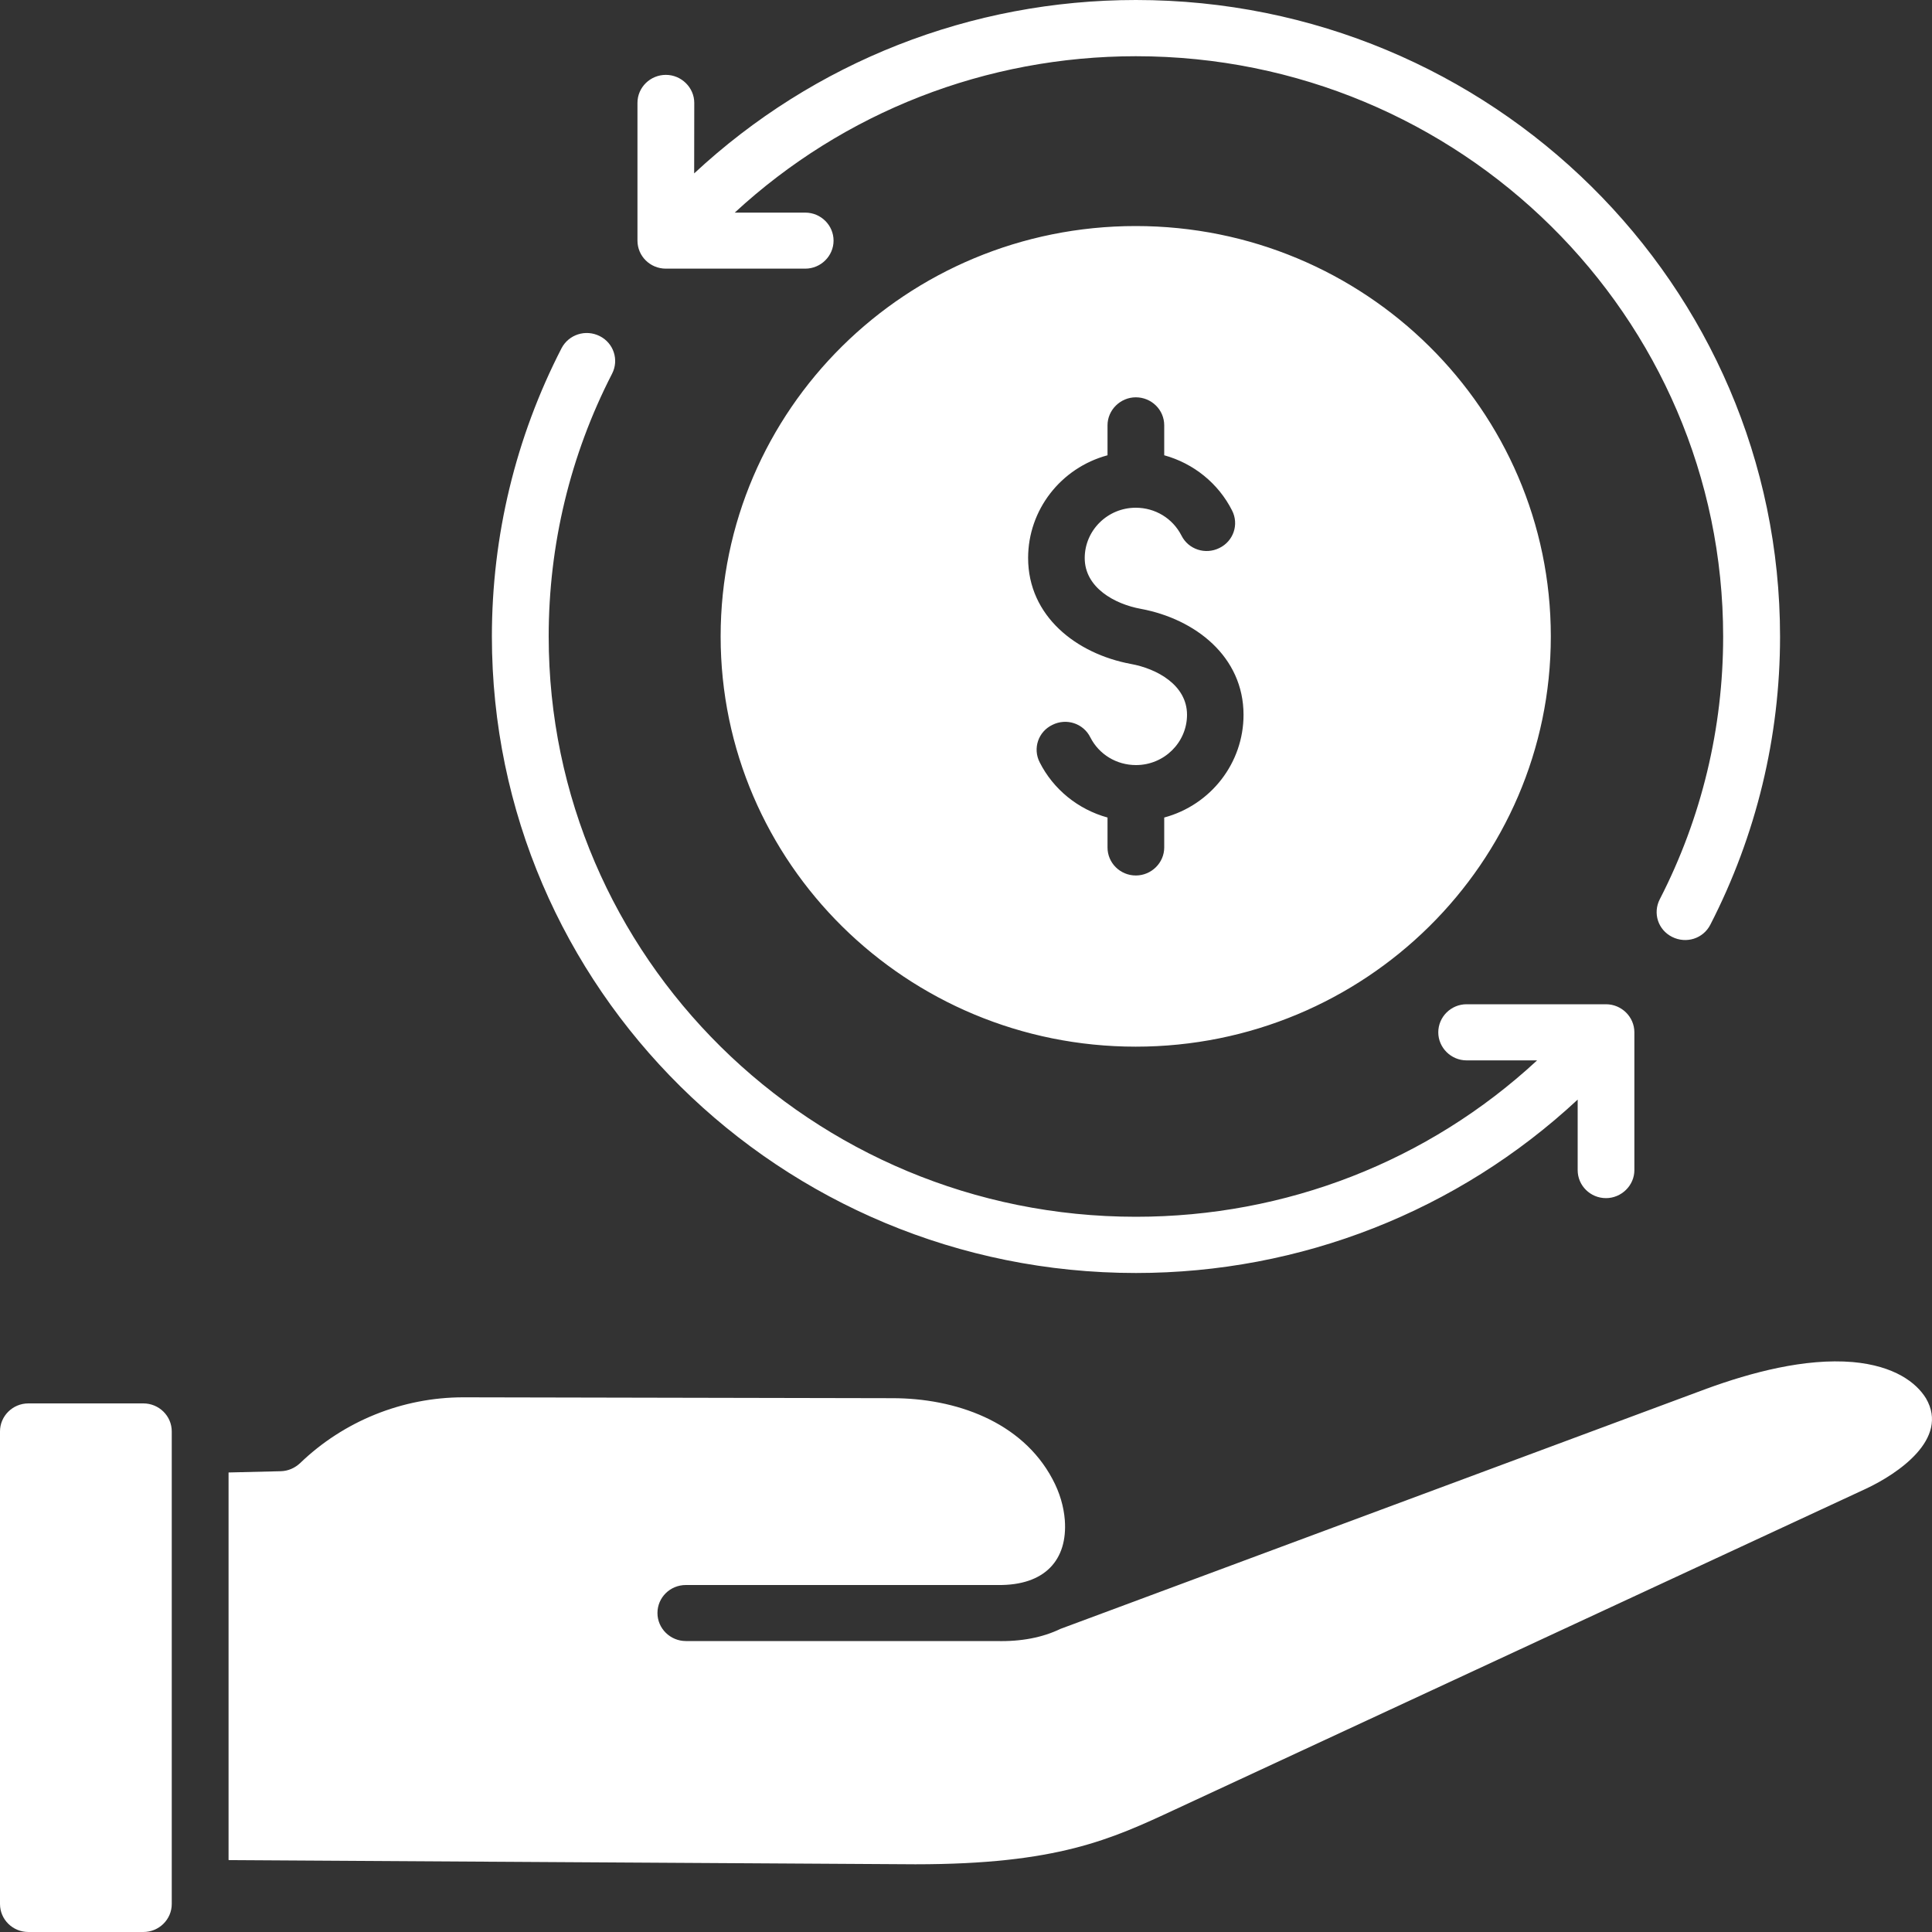 <svg width="20" height="20" viewBox="0 0 20 20" fill="none" xmlns="http://www.w3.org/2000/svg">
<rect x="0" y="0" width="20" height="20" fill="#333333" stroke="none"/>
<path fill-rule="evenodd" clip-rule="evenodd" d="M7.186 1.795C8.427 0.64 10.052 0 11.759 0C15.441 0 18.427 2.95 18.427 6.59C18.427 7.627 18.181 8.647 17.705 9.573C17.631 9.717 17.456 9.772 17.31 9.699C17.164 9.626 17.108 9.453 17.182 9.309C17.616 8.465 17.838 7.535 17.838 6.59C17.838 3.273 15.116 0.582 11.759 0.582C10.211 0.582 8.735 1.158 7.606 2.201H8.336C8.498 2.201 8.629 2.332 8.629 2.491C8.629 2.65 8.497 2.781 8.336 2.781H6.893C6.73 2.781 6.599 2.651 6.599 2.491V1.065C6.599 0.904 6.732 0.775 6.893 0.775C7.053 0.775 7.187 0.906 7.187 1.065L7.186 1.795ZM0 14.818V19.71C0 19.871 0.132 20 0.294 20H1.484C1.647 20 1.778 19.869 1.778 19.71V14.818C1.778 14.657 1.645 14.528 1.484 14.528H0.294C0.131 14.528 0 14.659 0 14.818ZM11.757 2.34C9.382 2.34 7.46 4.242 7.46 6.588C7.46 8.933 9.384 10.835 11.757 10.835C14.129 10.835 16.054 8.933 16.054 6.588C16.054 4.242 14.129 2.34 11.757 2.34ZM12.754 5.284C12.613 5.005 12.357 4.797 12.052 4.713V4.403C12.052 4.242 11.92 4.113 11.758 4.113C11.598 4.113 11.465 4.244 11.465 4.403V4.713C10.98 4.844 10.643 5.28 10.643 5.776C10.643 6.379 11.143 6.768 11.706 6.873C11.977 6.922 12.288 7.092 12.288 7.399C12.288 7.686 12.051 7.92 11.76 7.92C11.558 7.92 11.377 7.81 11.287 7.633C11.215 7.488 11.039 7.431 10.894 7.504C10.748 7.574 10.689 7.748 10.763 7.892C10.904 8.171 11.16 8.379 11.465 8.463V8.773C11.465 8.934 11.597 9.063 11.758 9.063C11.919 9.063 12.052 8.932 12.052 8.773V8.463C12.537 8.332 12.873 7.896 12.873 7.4C12.873 6.797 12.374 6.408 11.811 6.303C11.54 6.254 11.229 6.084 11.229 5.777C11.229 5.49 11.466 5.256 11.757 5.256C11.959 5.256 12.139 5.366 12.23 5.543C12.302 5.688 12.478 5.745 12.623 5.673C12.769 5.602 12.828 5.428 12.754 5.284ZM16.919 12.113V10.687C16.919 10.526 16.786 10.396 16.625 10.396H15.182C15.02 10.396 14.889 10.527 14.889 10.687C14.889 10.845 15.021 10.977 15.182 10.977H15.912C14.783 12.023 13.31 12.596 11.759 12.596C8.403 12.596 5.68 9.905 5.68 6.588C5.68 5.641 5.902 4.713 6.336 3.869C6.41 3.725 6.352 3.551 6.208 3.479C6.062 3.406 5.887 3.463 5.813 3.605C5.337 4.53 5.092 5.55 5.092 6.588C5.092 10.227 8.076 13.178 11.759 13.178C13.464 13.178 15.091 12.538 16.332 11.383V12.113C16.332 12.274 16.464 12.403 16.625 12.403C16.785 12.403 16.919 12.272 16.919 12.113ZM2.368 19.256L9.476 19.299C10.945 19.299 11.498 19.042 12.164 18.732L19.317 15.411C19.643 15.258 20.183 14.897 19.938 14.476C19.838 14.313 19.612 14.139 19.18 14.1C18.685 14.058 18.126 14.208 17.666 14.376L10.978 16.862C10.796 16.95 10.574 16.995 10.315 16.988H7.1C6.94 16.988 6.806 16.859 6.806 16.698C6.806 16.537 6.937 16.408 7.1 16.408H10.328C10.819 16.415 11.053 16.146 11.023 15.736C11.012 15.597 10.971 15.452 10.895 15.311C10.577 14.713 9.887 14.474 9.239 14.474L4.797 14.465C4.162 14.465 3.555 14.714 3.107 15.146C3.052 15.197 2.983 15.228 2.906 15.23L2.366 15.243V19.252L2.368 19.256Z" fill="white"/>
</svg>
